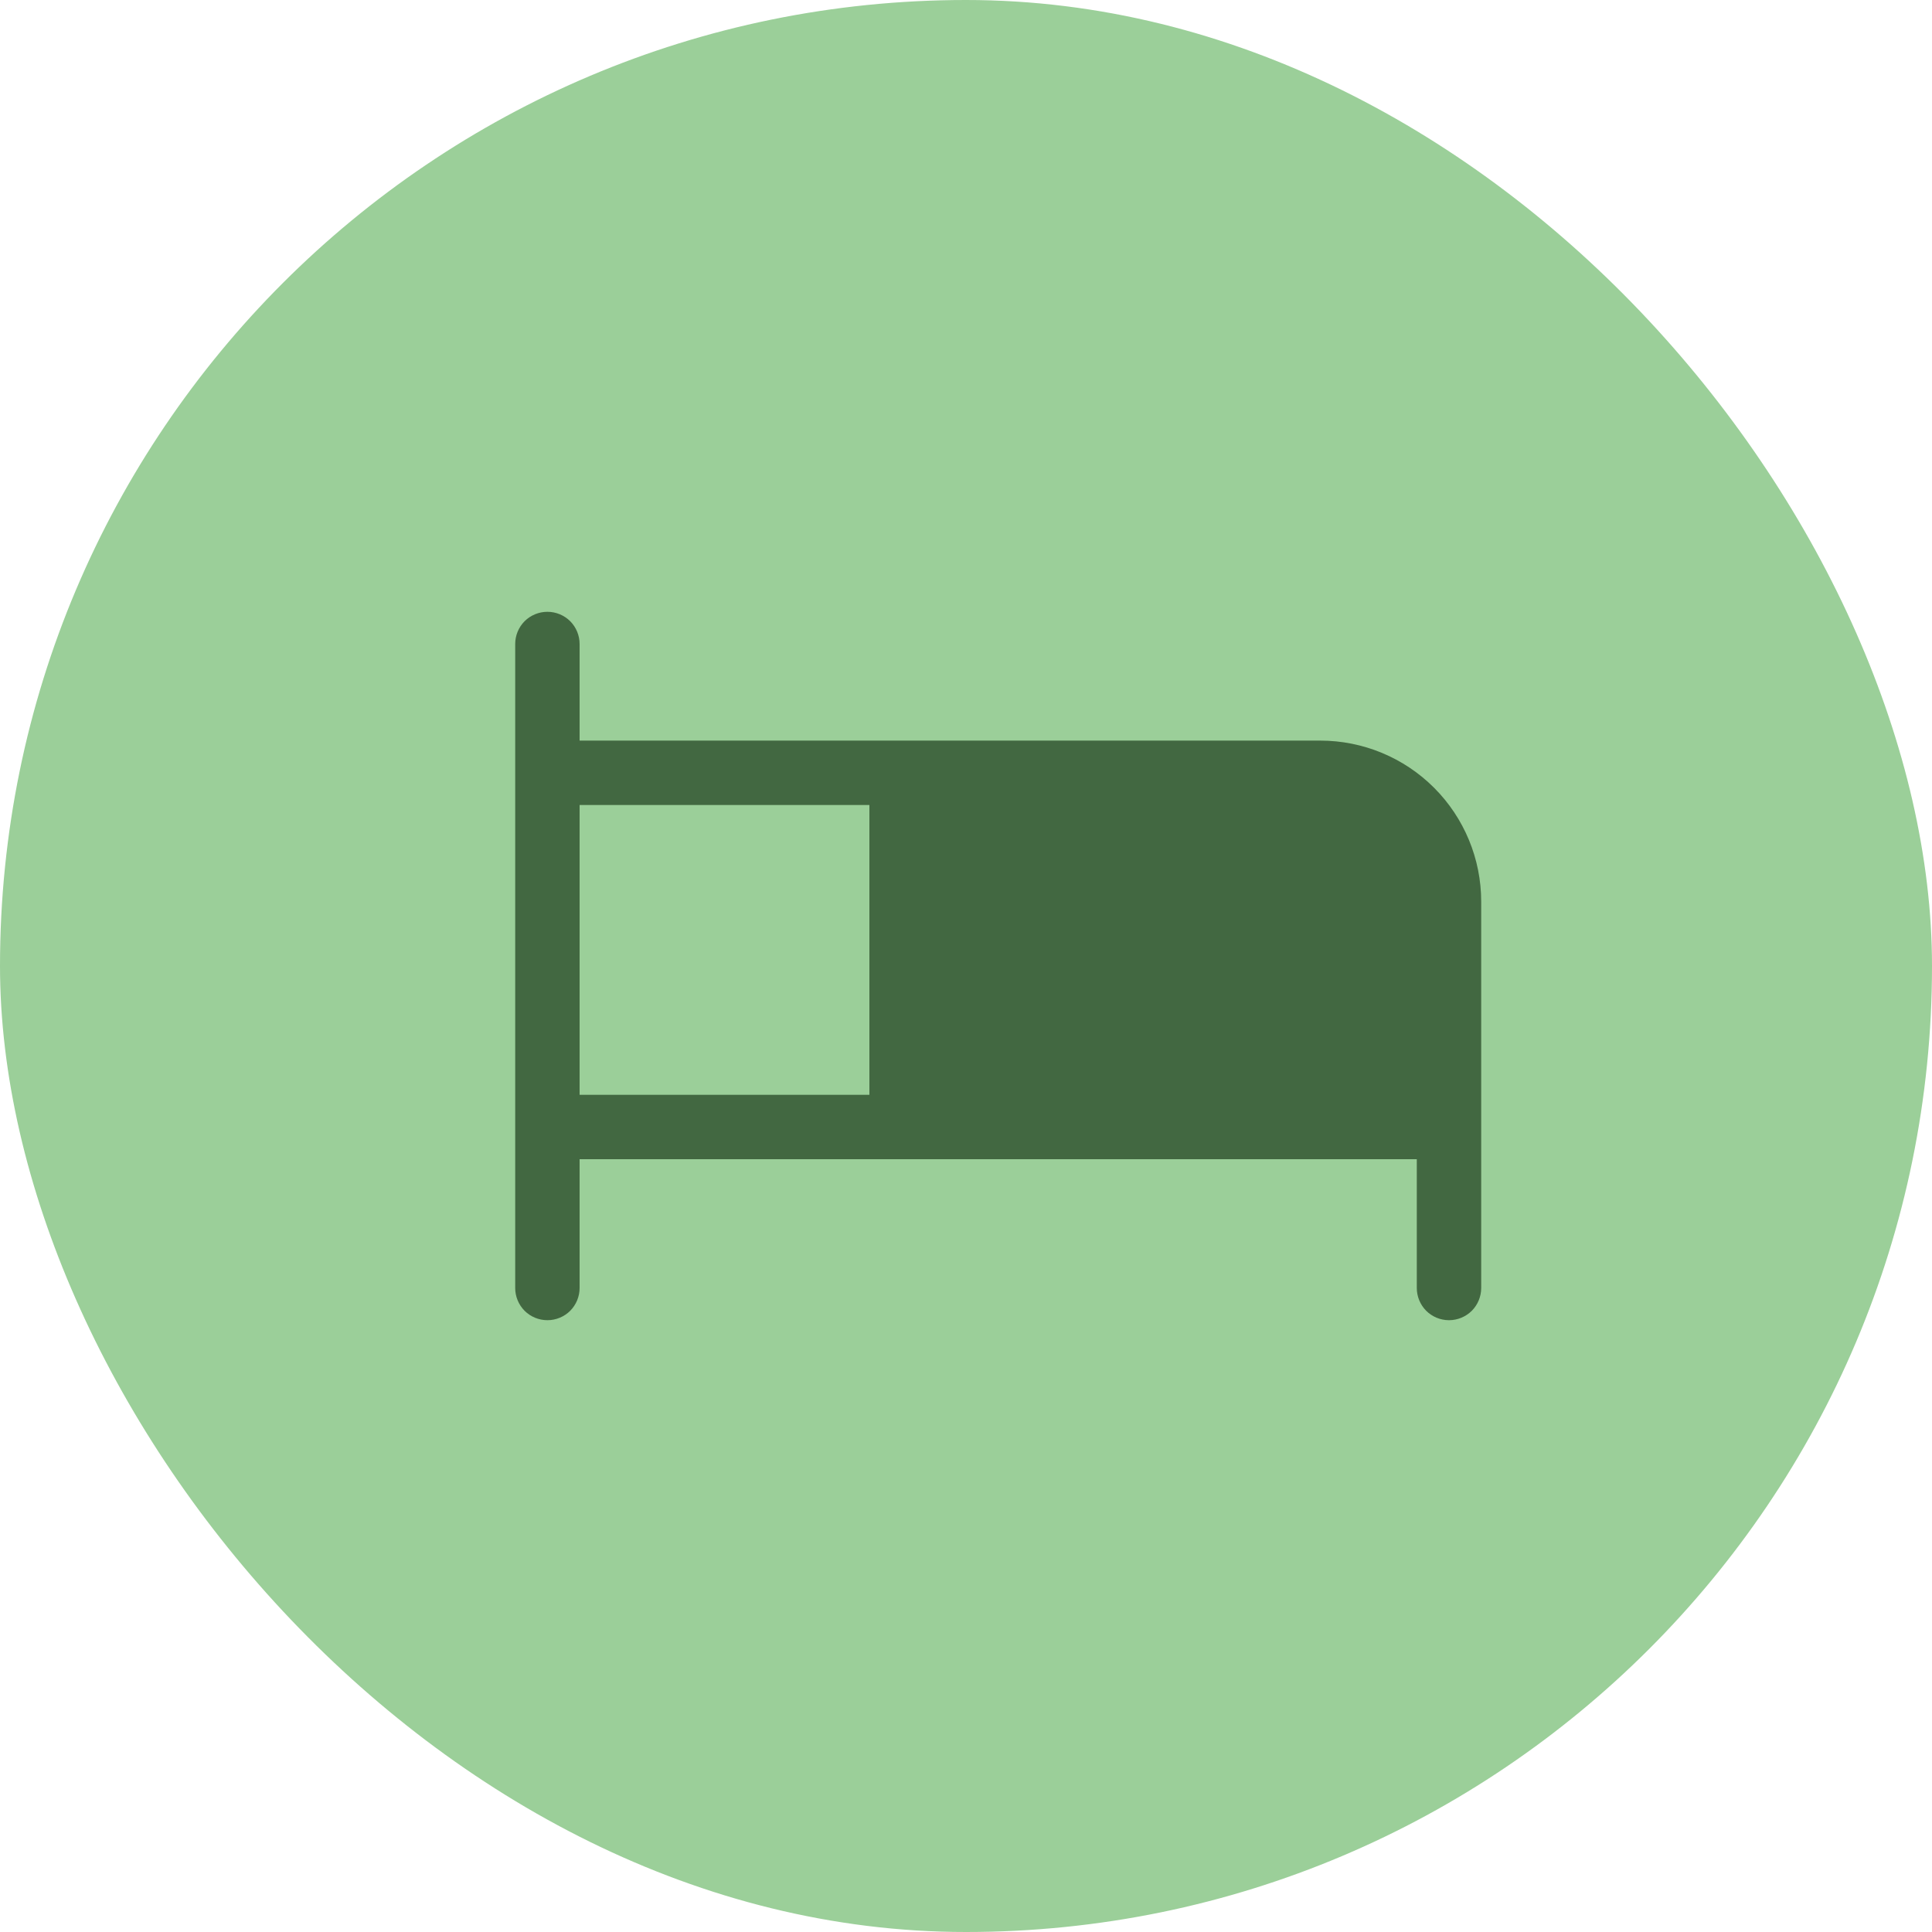 <svg width="30" height="30" viewBox="0 0 30 30" fill="none" xmlns="http://www.w3.org/2000/svg">
<rect width="30" height="30" rx="15" fill="#9BCF99"/>
<path d="M20.5 11.5H9V10C9 9.867 8.947 9.74 8.854 9.646C8.76 9.553 8.633 9.5 8.5 9.5C8.367 9.5 8.24 9.553 8.146 9.646C8.053 9.74 8 9.867 8 10V20C8 20.133 8.053 20.26 8.146 20.354C8.24 20.447 8.367 20.5 8.5 20.5C8.633 20.5 8.76 20.447 8.854 20.354C8.947 20.26 9 20.133 9 20V18H22V20C22 20.133 22.053 20.26 22.146 20.354C22.24 20.447 22.367 20.5 22.5 20.5C22.633 20.5 22.76 20.447 22.854 20.354C22.947 20.26 23 20.133 23 20V14C23 13.337 22.737 12.701 22.268 12.232C21.799 11.763 21.163 11.5 20.5 11.5ZM9 12.5H13.5V17H9V12.5Z" fill="#426841"/>
</svg>
